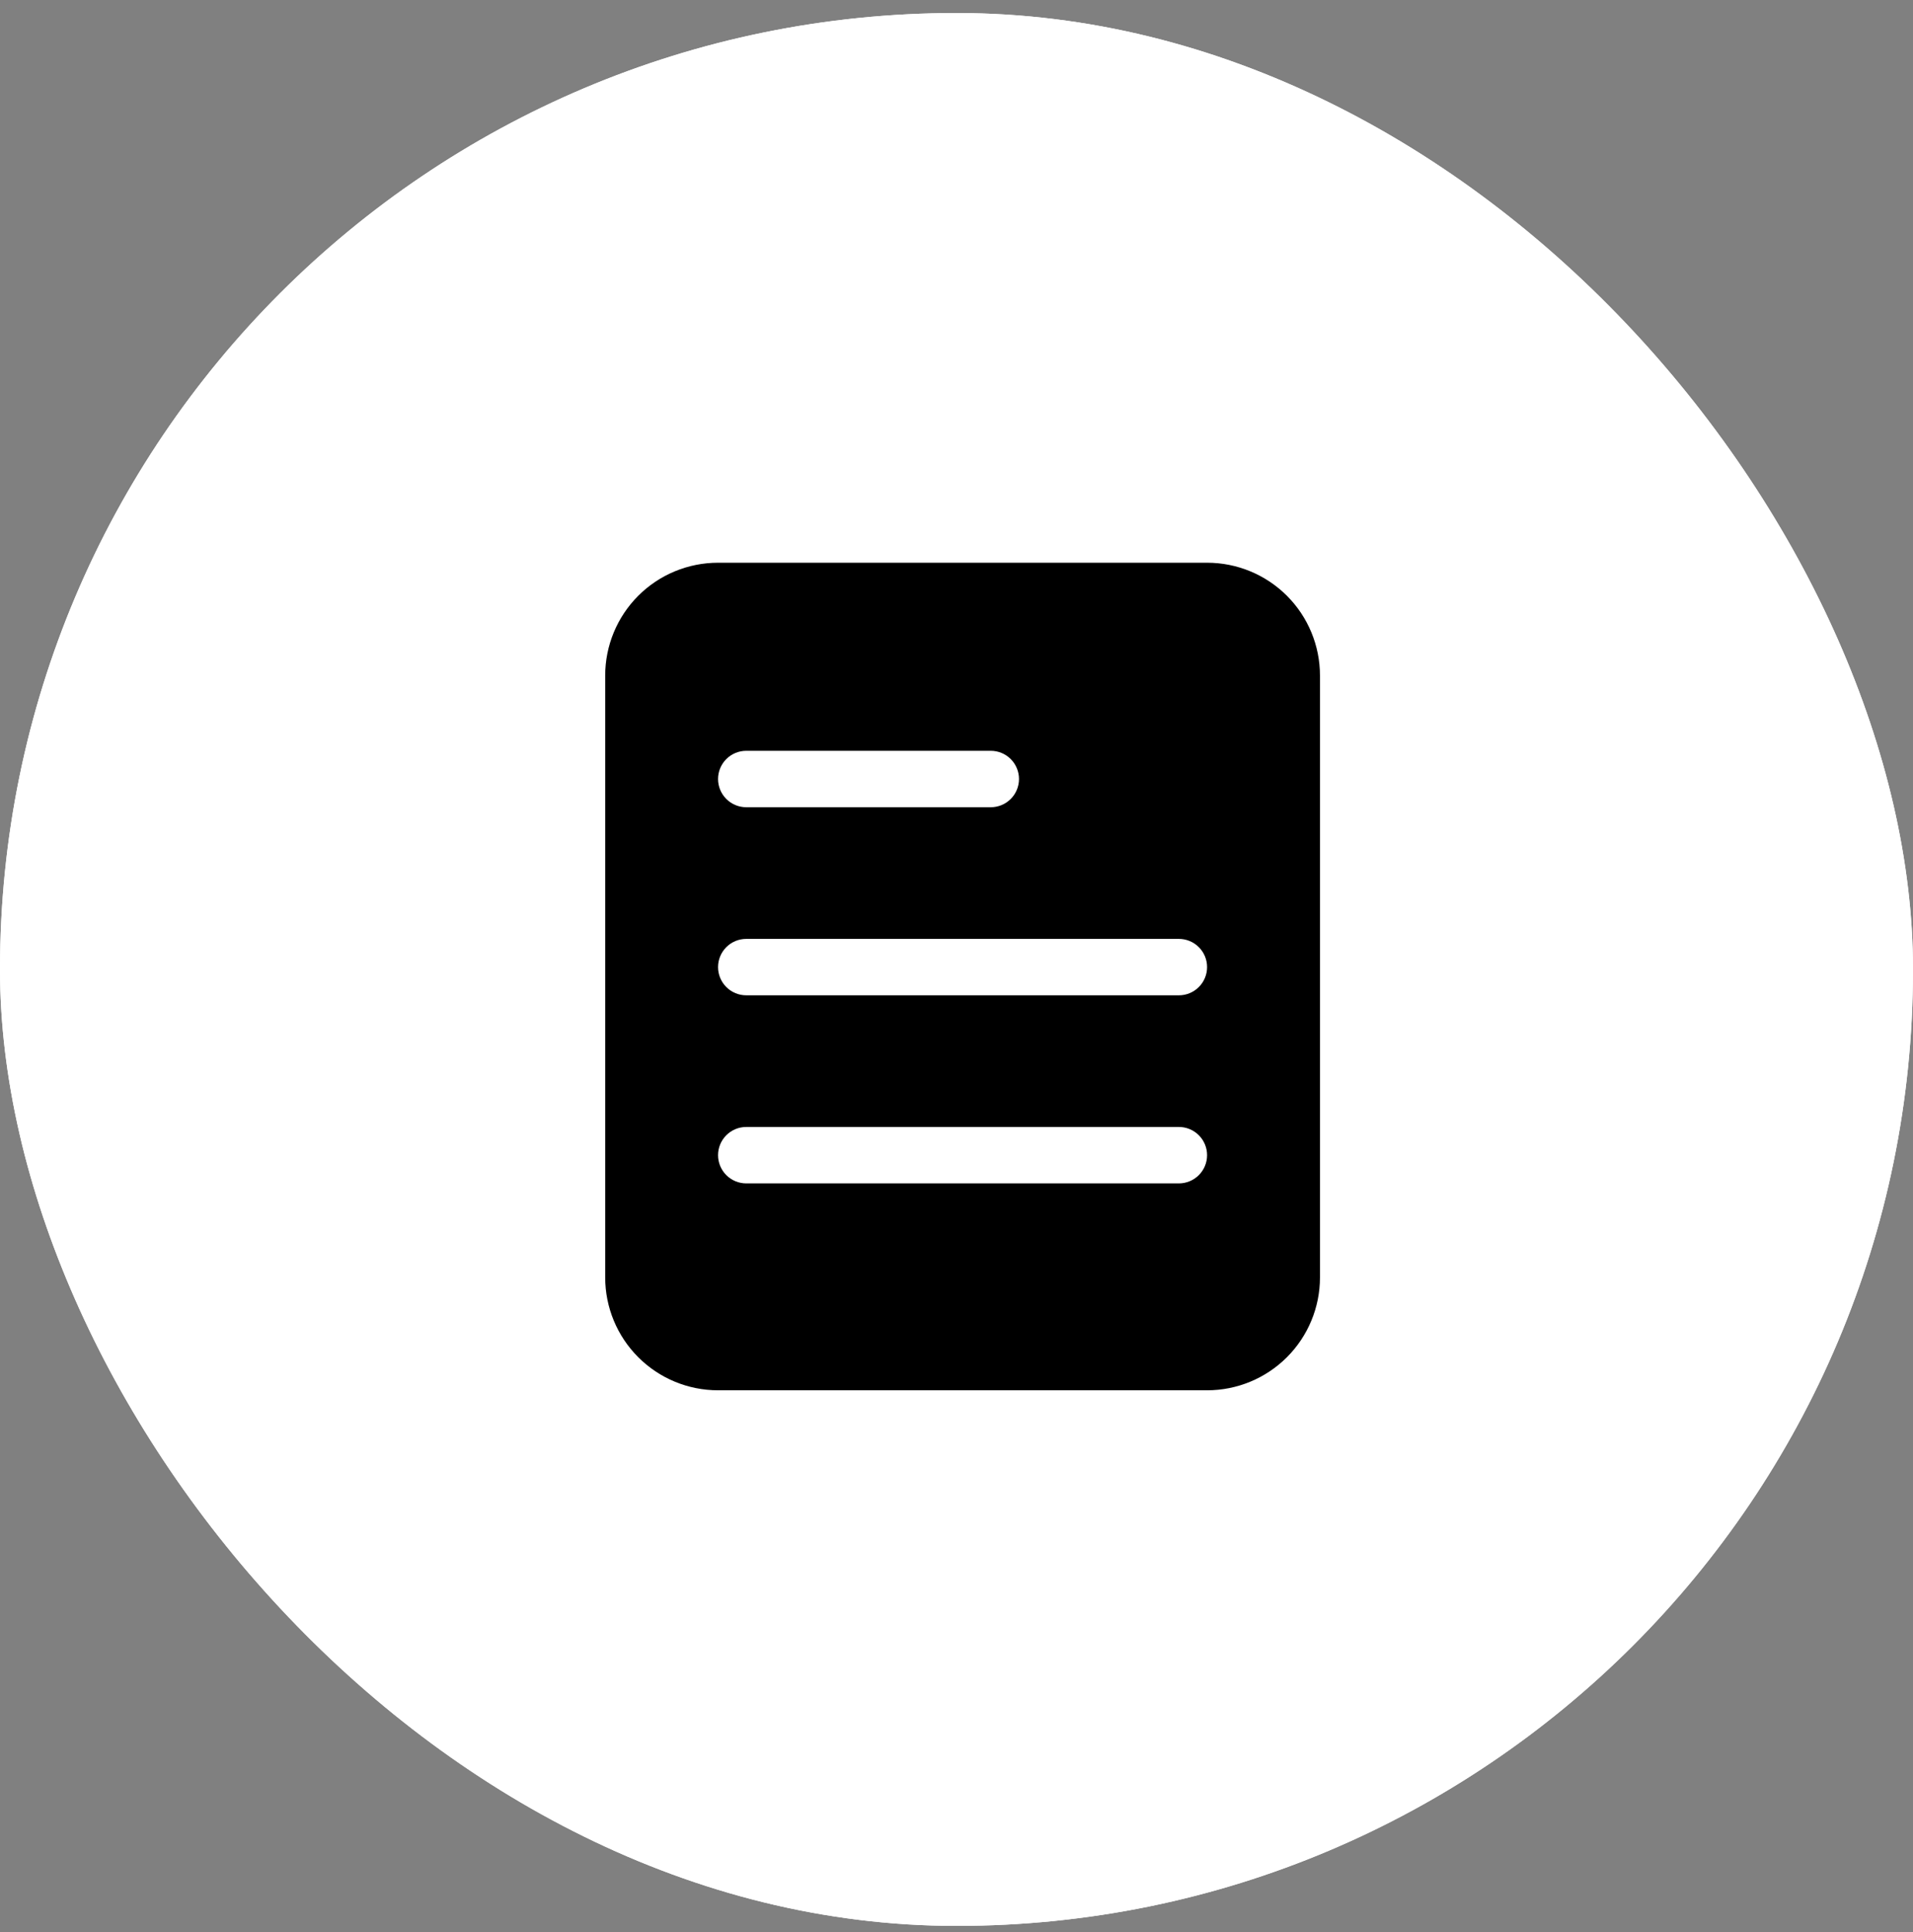 <svg width="100" height="101" viewBox="0 0 100 101" fill="none" xmlns="http://www.w3.org/2000/svg">
<rect x="0" y="0" width="100" height="101" fill="#808080" stroke="none"/>
<g clip-path="url(#clip0_5428_9457)">
<rect y="0.681" width="100" height="100" rx="50" fill="white"/>
<path d="M100 50.681C100 23.066 77.614 0.681 50 0.681C22.386 0.681 0 23.066 0 50.681C0 78.295 22.386 100.681 50 100.681C77.614 100.681 100 78.295 100 50.681Z" fill="white"/>
<path d="M50 35.681L37.73 41.131V49.311C37.73 56.881 43 63.961 50 65.681C57 63.961 62.27 56.881 62.27 49.321V41.131L50 35.681ZM47.27 57.501L41.82 52.051L43.74 50.131L47.27 53.681L56.27 44.681L58.19 46.621L47.27 57.501Z" fill="white"/>
<path fill-rule="evenodd" clip-rule="evenodd" d="M63.1 29.418H37.535C35.971 29.418 34.47 30.039 33.364 31.145C32.258 32.252 31.636 33.752 31.636 35.317V66.781C31.636 68.346 32.258 69.846 33.364 70.953C34.47 72.059 35.971 72.681 37.535 72.681H63.1C64.665 72.681 66.165 72.059 67.272 70.953C68.378 69.846 69 68.346 69 66.781V35.317C69 33.752 68.378 32.252 67.272 31.145C66.165 30.039 64.665 29.418 63.1 29.418ZM62.667 59.347C62.391 59.071 62.016 58.915 61.624 58.915H39.01C38.618 58.915 38.243 59.071 37.967 59.347C37.69 59.624 37.535 59.999 37.535 60.39C37.535 60.781 37.69 61.156 37.967 61.433C38.243 61.709 38.618 61.865 39.01 61.865H61.624C62.016 61.865 62.391 61.709 62.667 61.433C62.944 61.156 63.099 60.781 63.099 60.39C63.099 59.999 62.944 59.624 62.667 59.347ZM62.667 49.515C62.391 49.238 62.016 49.083 61.624 49.083H39.01C38.618 49.083 38.243 49.238 37.967 49.515C37.69 49.791 37.535 50.166 37.535 50.557C37.535 50.949 37.69 51.324 37.967 51.6C38.243 51.877 38.618 52.032 39.01 52.032H61.624C62.016 52.032 62.391 51.877 62.667 51.6C62.944 51.324 63.099 50.949 63.099 50.557C63.099 50.166 62.944 49.791 62.667 49.515ZM52.835 39.682C52.558 39.405 52.183 39.25 51.792 39.25H39.01C38.618 39.25 38.243 39.405 37.967 39.682C37.69 39.959 37.535 40.334 37.535 40.725C37.535 41.116 37.69 41.491 37.967 41.768C38.243 42.044 38.618 42.2 39.01 42.2H51.792C52.183 42.2 52.558 42.044 52.835 41.768C53.111 41.491 53.267 41.116 53.267 40.725C53.267 40.334 53.111 39.959 52.835 39.682Z" fill="black"/>
</g>
<defs>
<clipPath id="clip0_5428_9457">
<rect y="0.681" width="100" height="100" rx="50" fill="white"/>
</clipPath>
</defs>
</svg>
